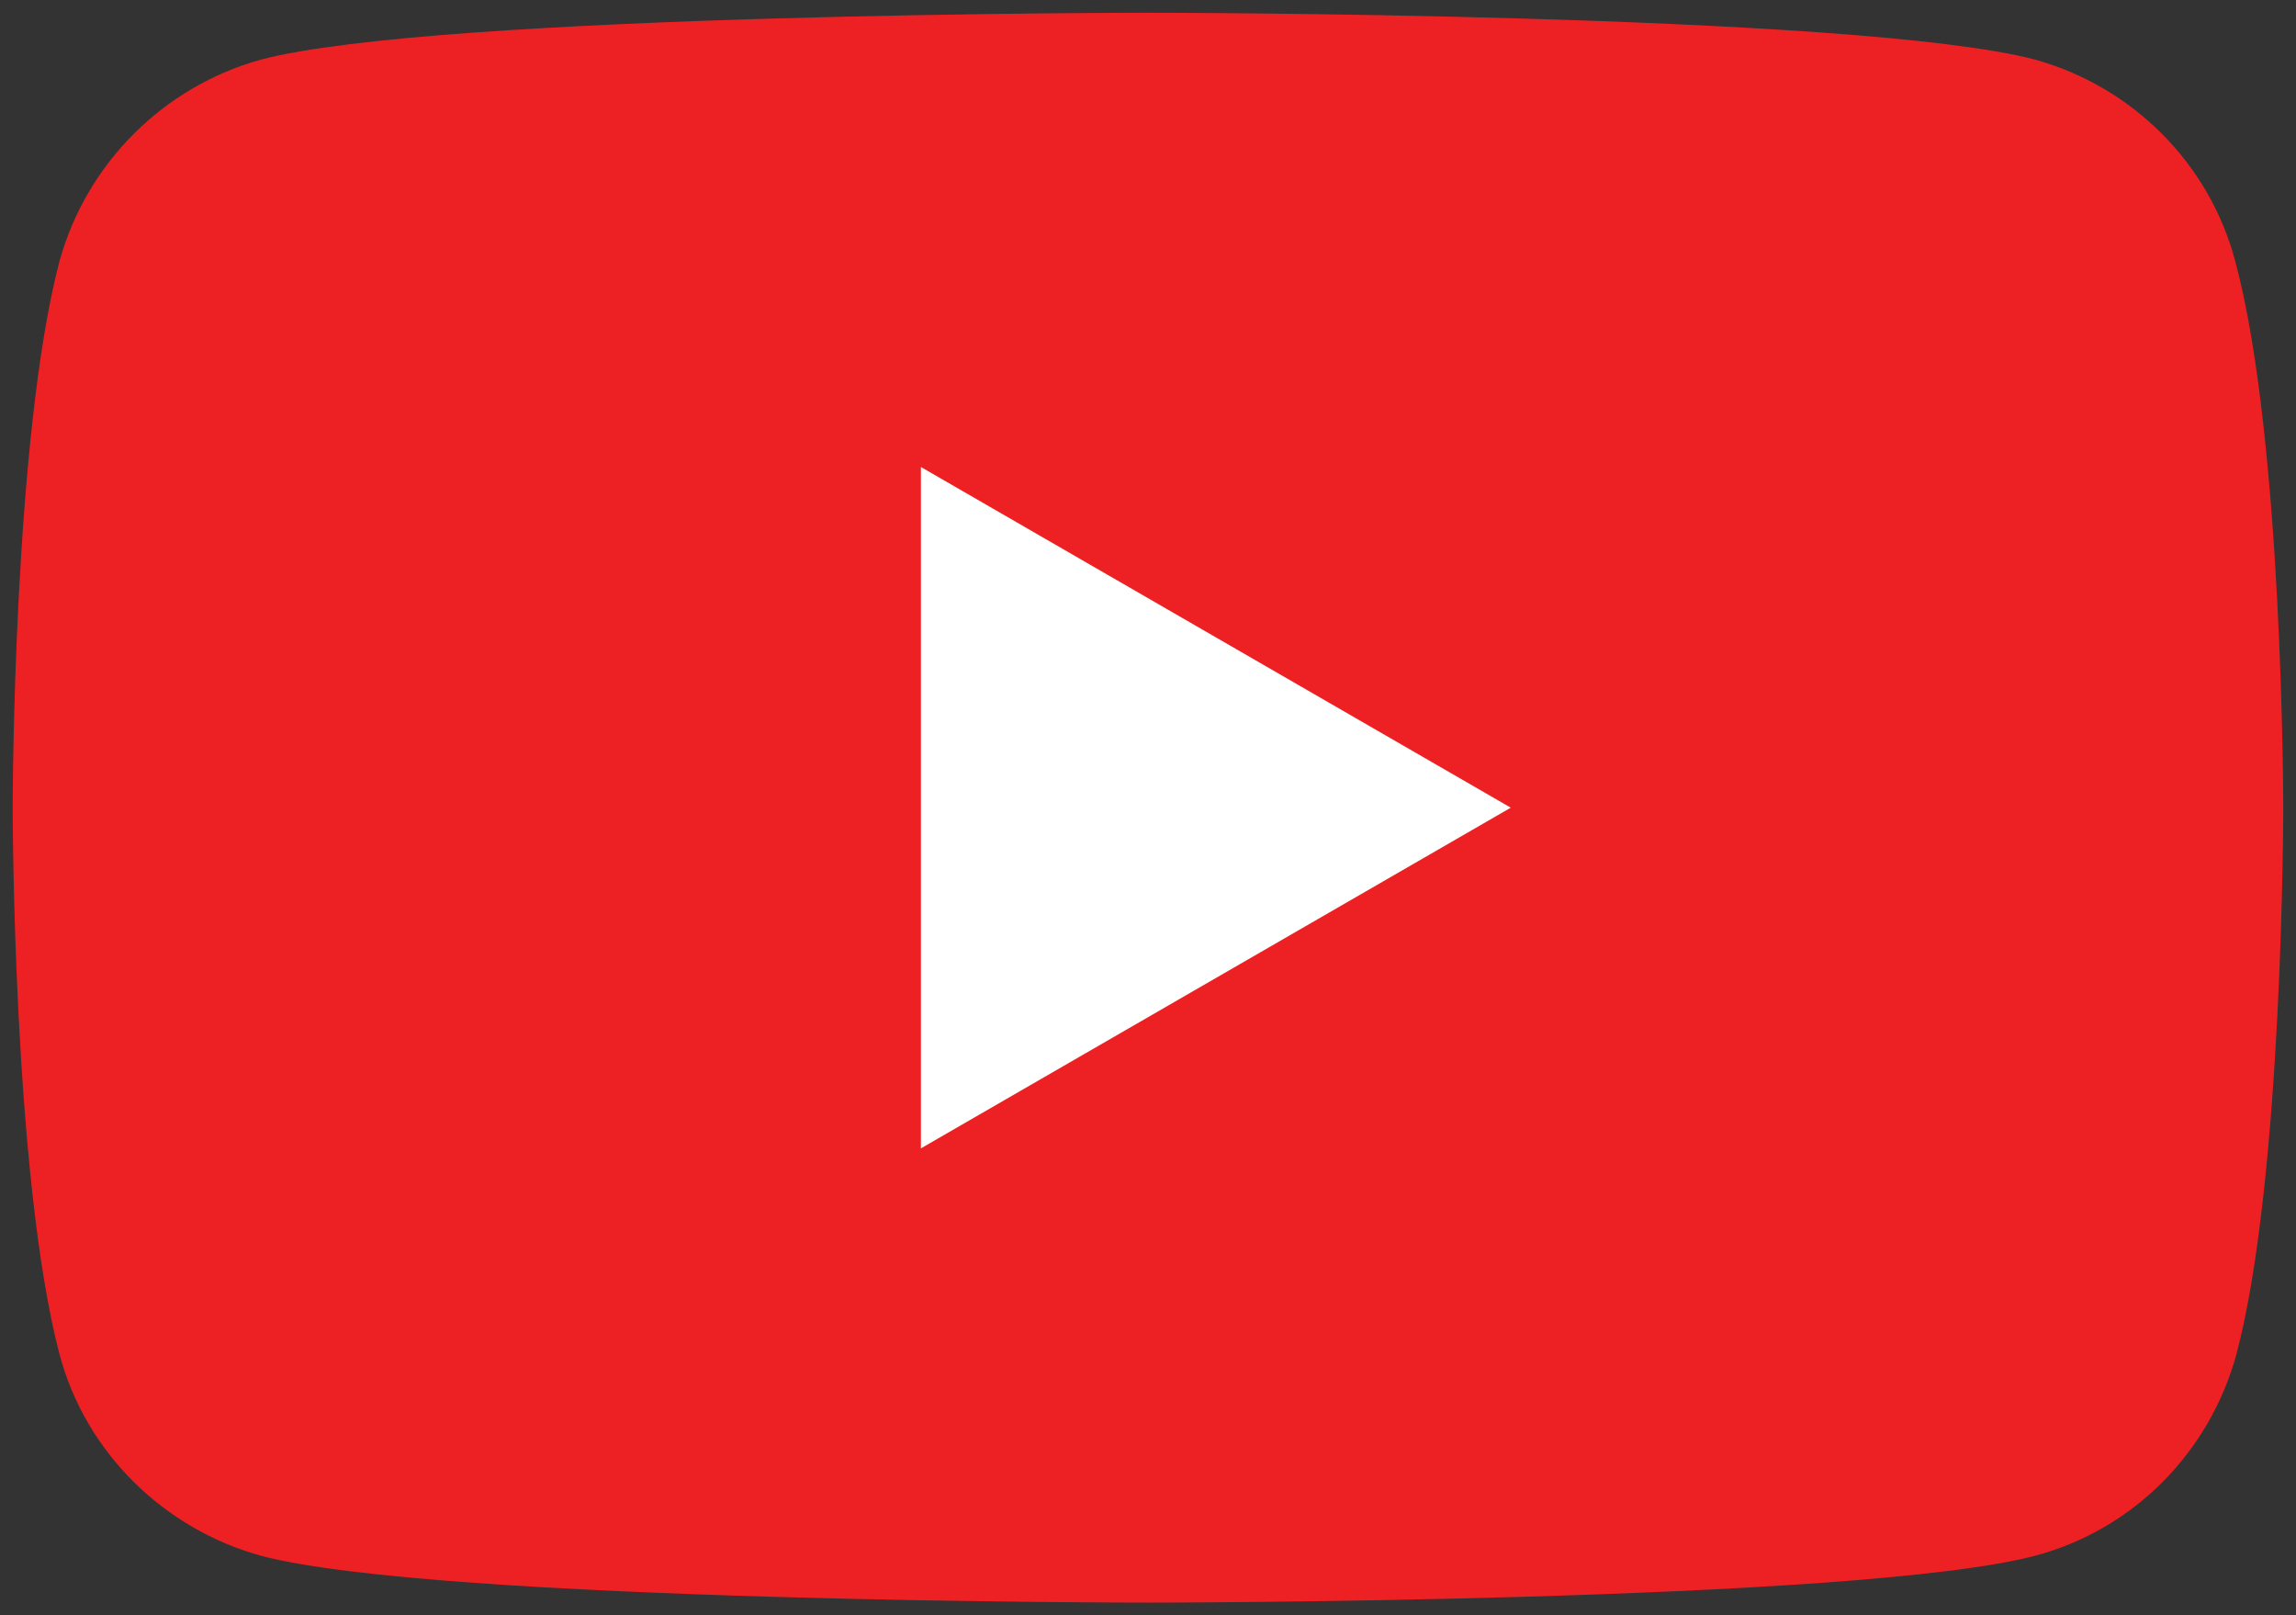 <svg width="118" height="83" viewBox="0 0 118 83" fill="none" xmlns="http://www.w3.org/2000/svg">
<rect x="0" y="0" width="118" height="83" fill="#333333" stroke="none"/>
<g clip-path="url(#clip0_4_21904)">
<path d="M114.872 13.403C113.54 8.393 109.608 4.46 104.598 3.065C95.465 0.655 58.999 0.655 58.999 0.655C58.999 0.655 22.532 0.655 13.399 3.065C8.389 4.46 4.457 8.393 3.062 13.403C0.652 22.535 0.652 41.498 0.652 41.498C0.652 41.498 0.652 60.461 3.062 69.593C4.394 74.604 8.389 78.536 13.399 79.931C22.468 82.341 58.999 82.341 58.999 82.341C58.999 82.341 95.465 82.341 104.598 79.931C109.608 78.599 113.54 74.667 114.935 69.593C117.345 60.524 117.345 41.498 117.345 41.498C117.345 41.498 117.345 22.535 114.872 13.403Z" fill="#ED2123"/>
<path d="M47.329 59.002L77.644 41.498L47.329 23.994V59.002Z" fill="white"/>
</g>
<defs>
<clipPath id="clip0_4_21904">
<rect width="116.694" height="81.686" fill="white" transform="translate(0.652 0.655)"/>
</clipPath>
</defs>
</svg>
